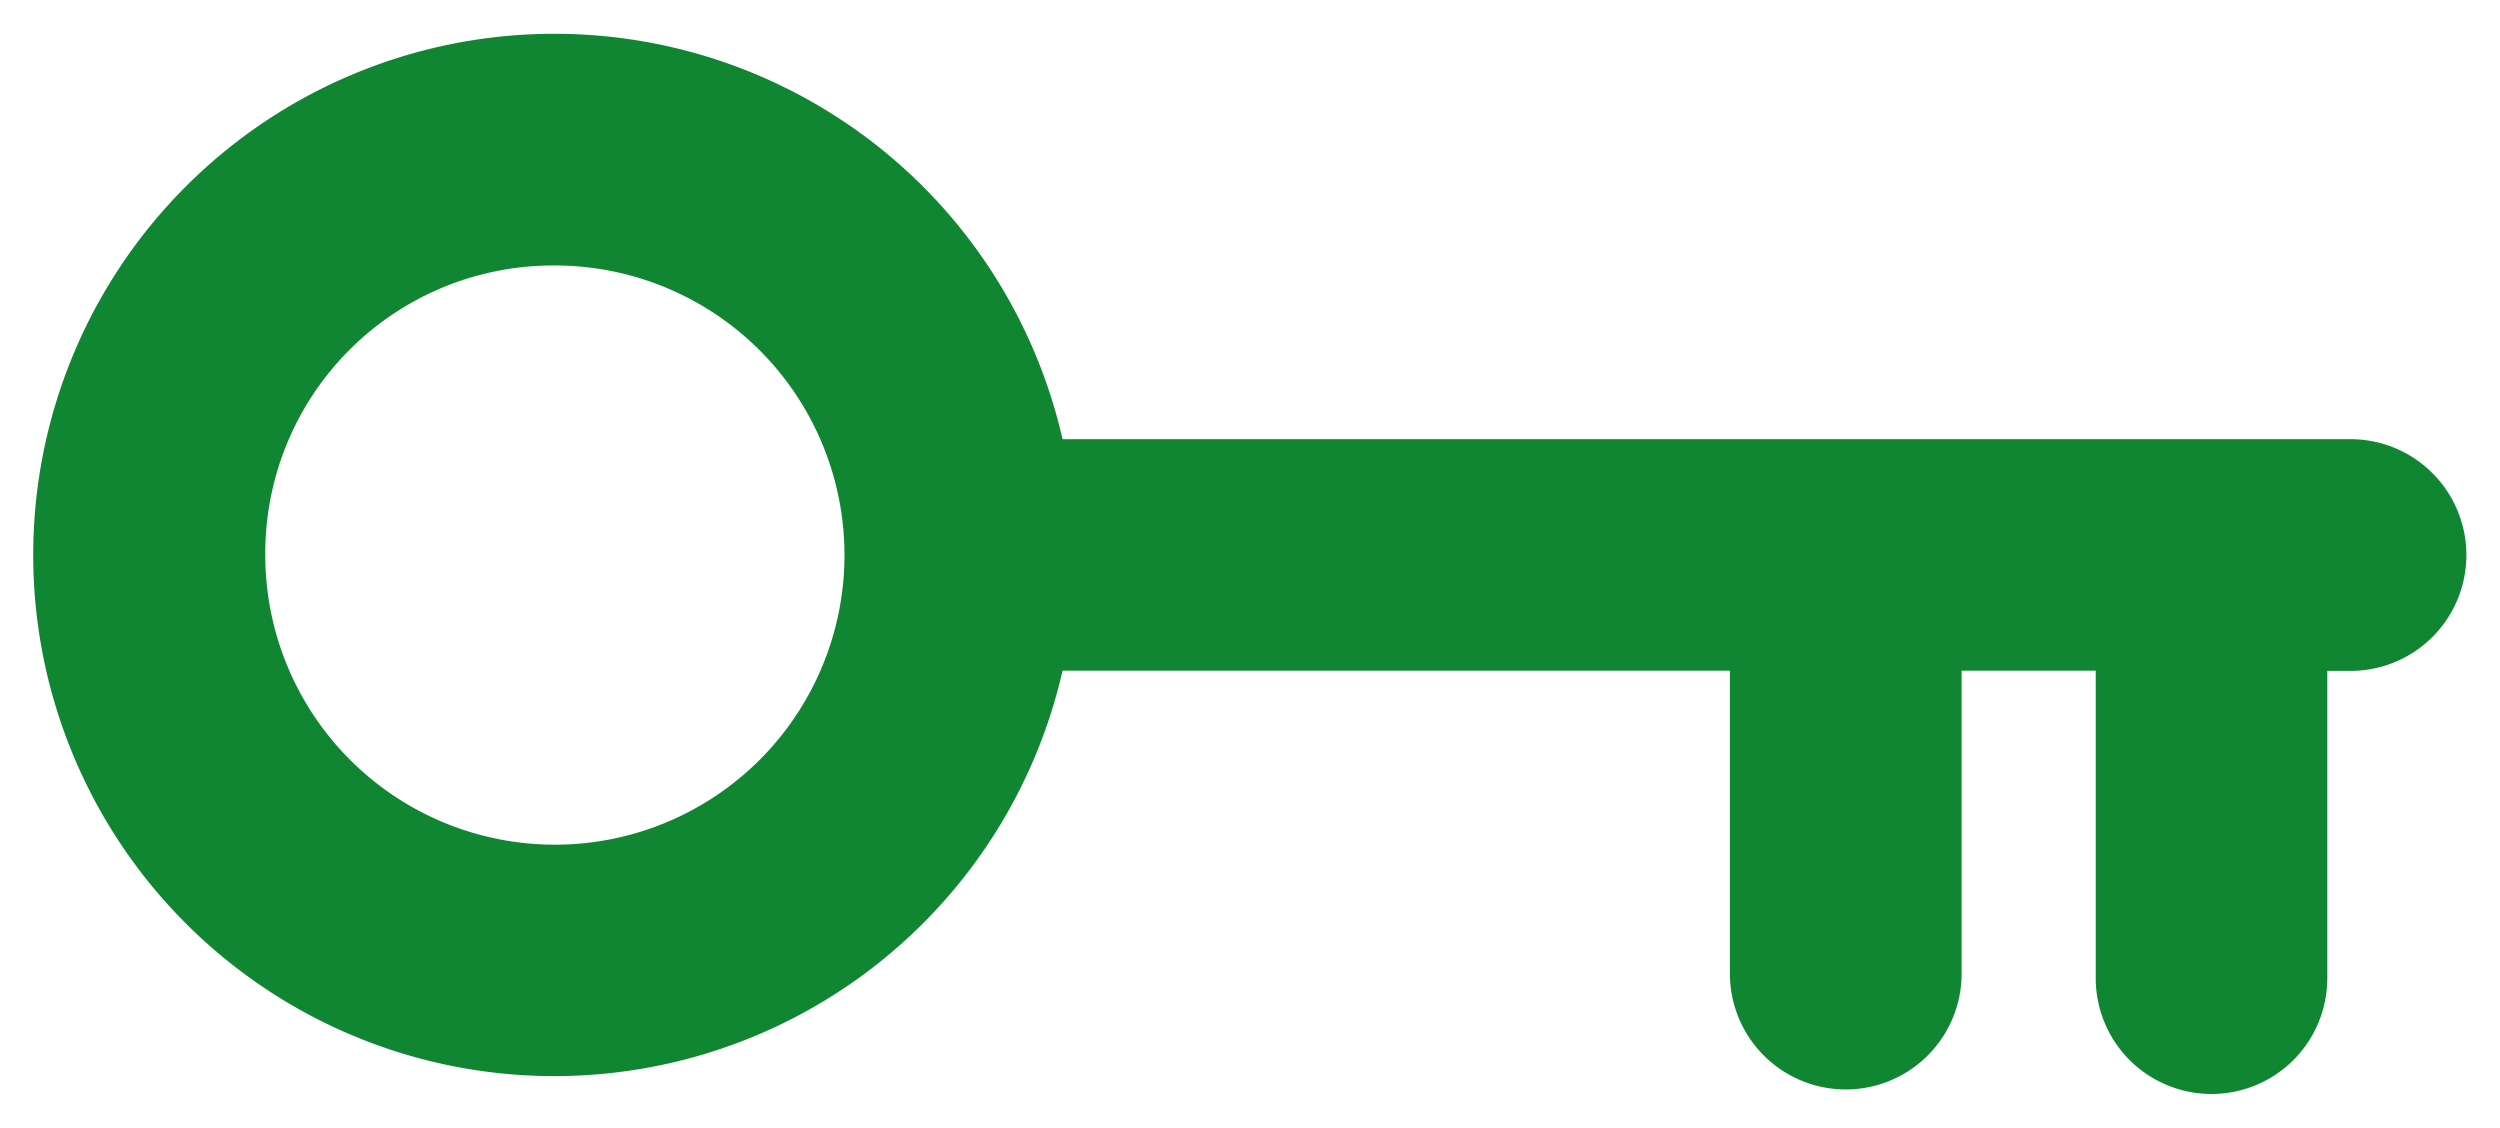 <svg xmlns="http://www.w3.org/2000/svg" width="36.999" height="16.687" viewBox="0 0 36.999 16.687"><defs><style>.a{fill:#108633;stroke:rgba(0,0,0,0);stroke-miterlimit:10;}</style></defs><g transform="translate(0.5 0.5)"><path class="a" d="M30.516,13.974V9.426H28.531v4.483a1.714,1.714,0,0,1-3.429,0V9.426H15.225a7.713,7.713,0,1,1,0-3.426h13.92V6h5.142a1.714,1.714,0,0,1,0,3.429h-.344v4.548a1.713,1.713,0,0,1-3.427,0ZM3.426,7.713A4.286,4.286,0,1,0,7.713,3.429,4.259,4.259,0,0,0,3.426,7.713Z"/></g></svg>